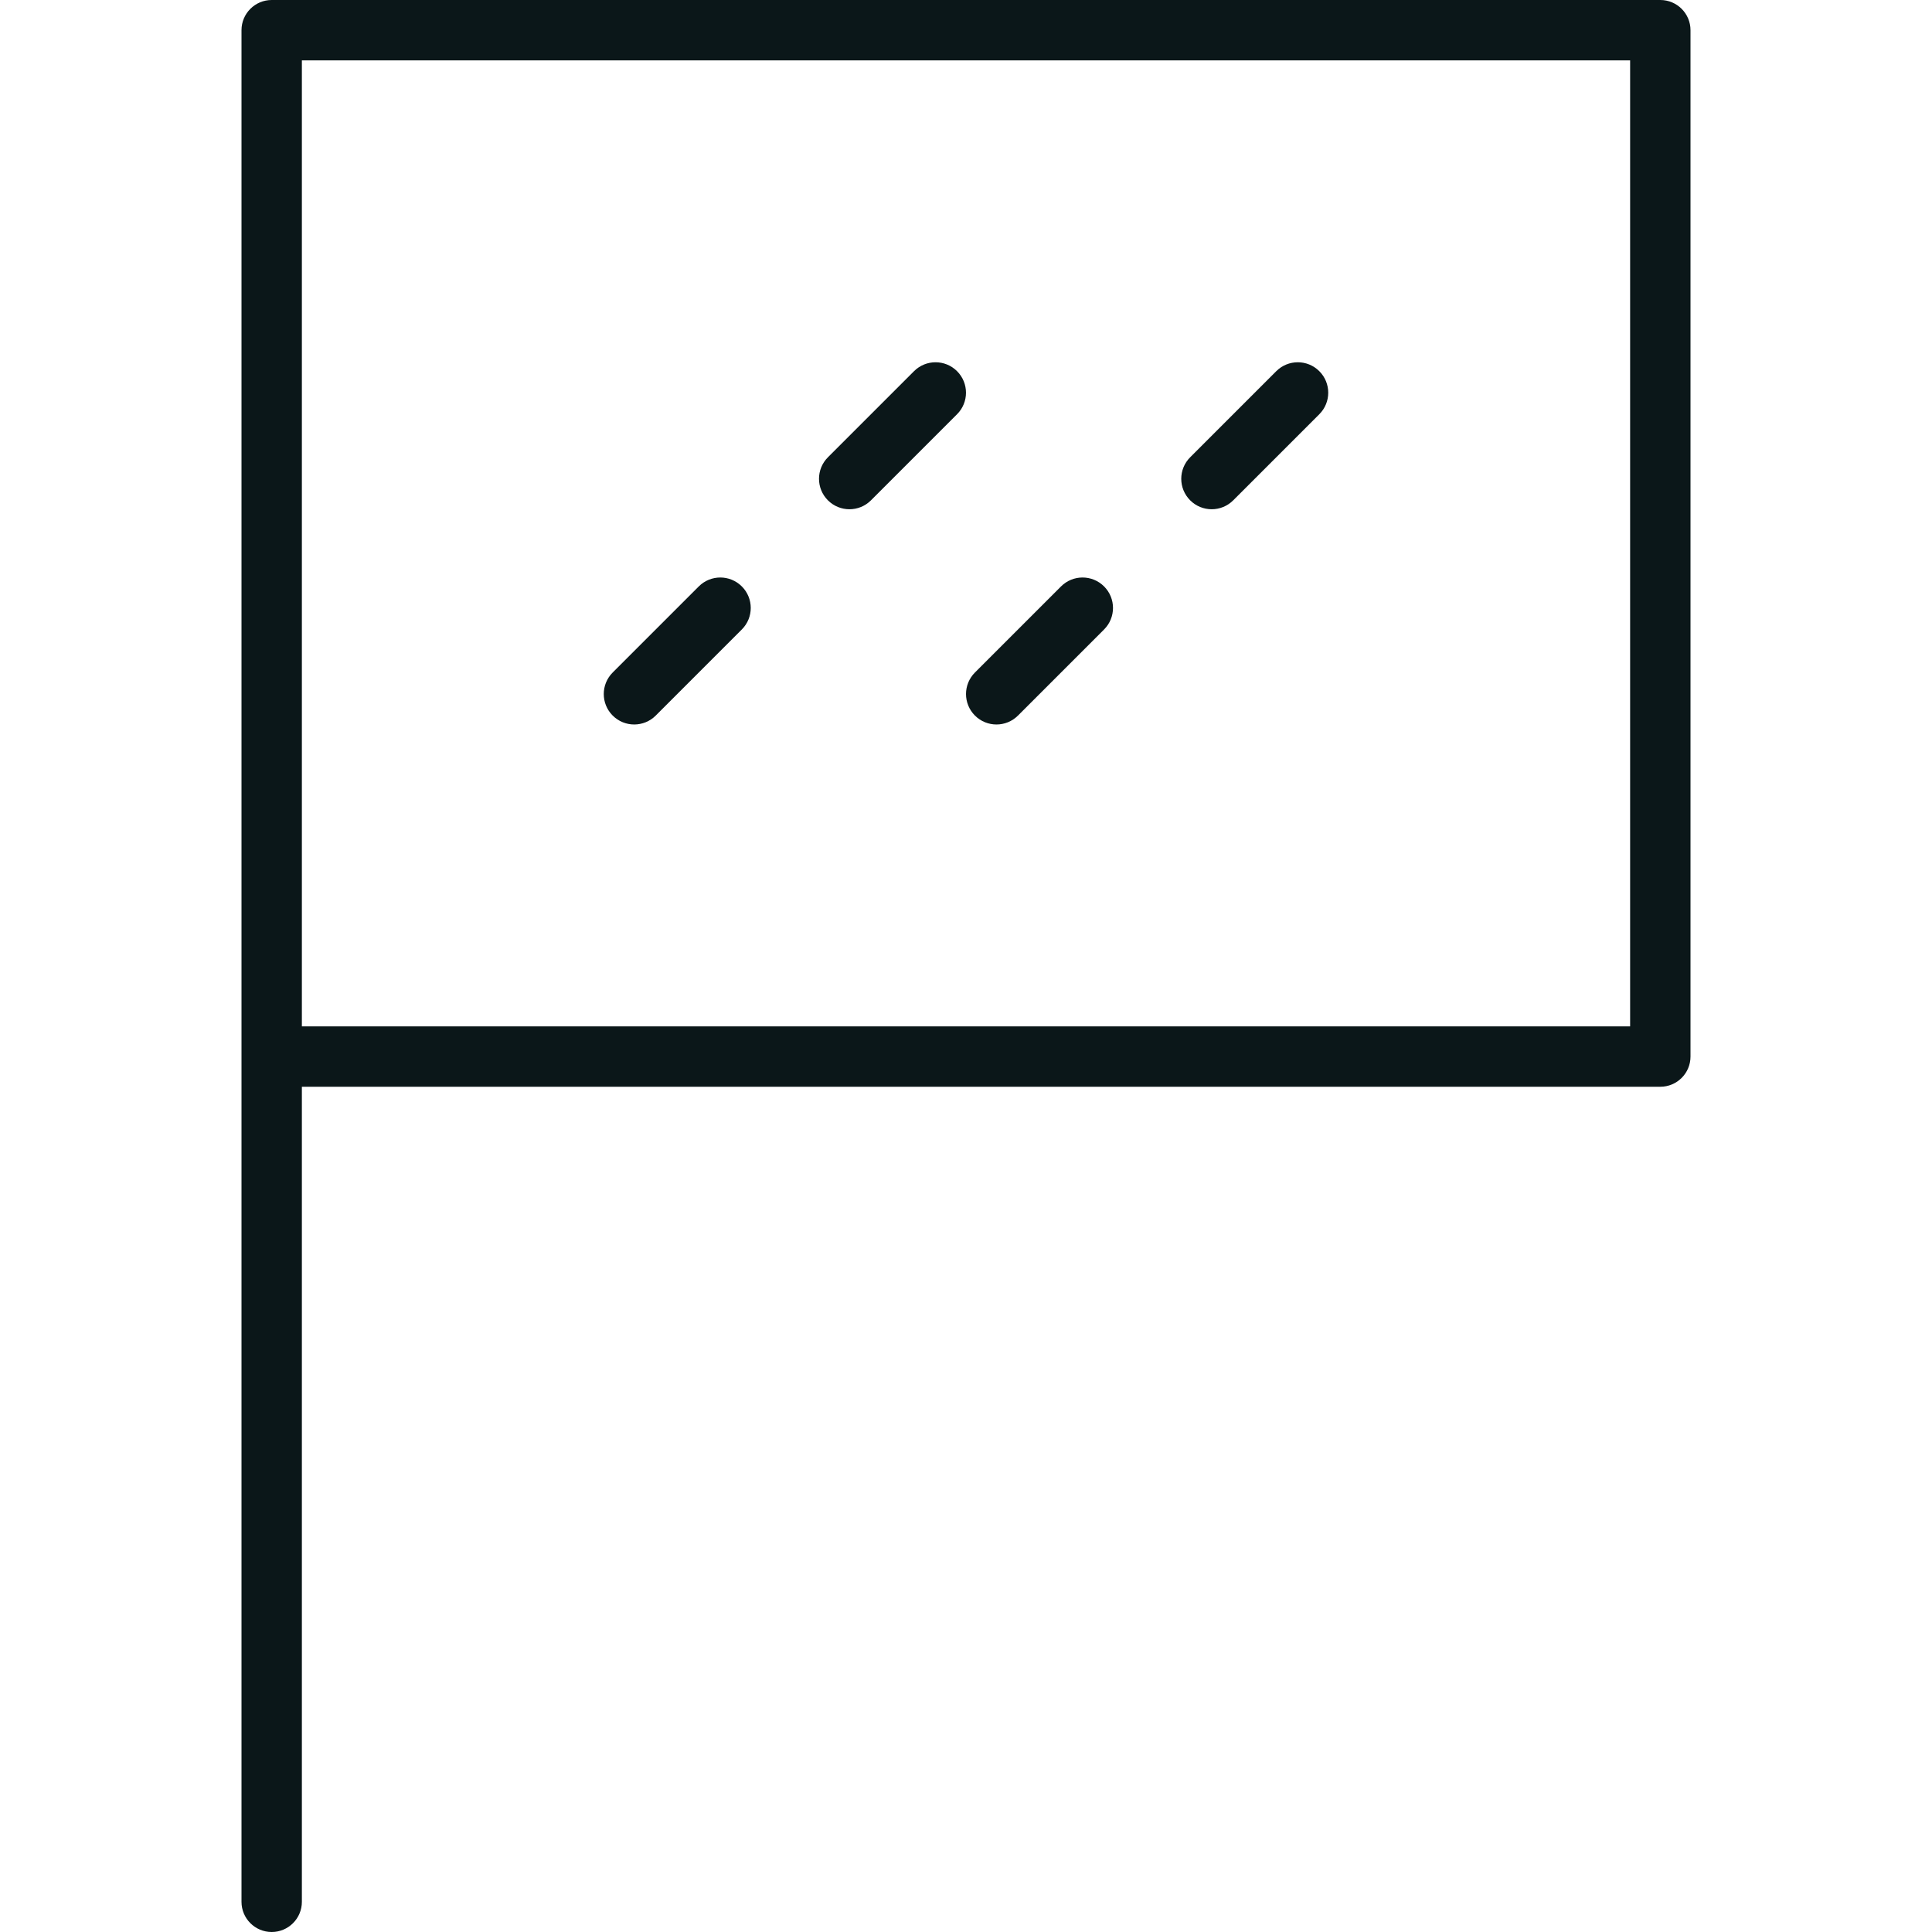 <?xml version="1.0" encoding="utf-8"?>
<svg version="1.1" id="Uploaded to svgrepo.com" xmlns="http://www.w3.org/2000/svg" xmlns:xlink="http://www.w3.org/1999/xlink" 
	 width="800px" height="800px" viewBox="0 0 32 32" xml:space="preserve">
<style type="text/css">
	.dashing_een{fill:#0B1719;}
</style>
<path class="dashing_een" d="M27.5,0h-23C4.224,0,4,0.224,4,0.5v31C4,31.776,4.224,32,4.5,32S5,31.776,5,31.5V18h22.5
	c0.276,0,0.5-0.224,0.5-0.5v-17C28,0.224,27.776,0,27.5,0z M27,17H5V1h22V17z M19.713,7.574l1.426-1.426
	c0.197-0.197,0.516-0.197,0.713,0c0.197,0.197,0.197,0.516,0,0.713l-1.426,1.426c-0.197,0.197-0.516,0.197-0.713,0
	C19.516,8.09,19.516,7.771,19.713,7.574z M16.148,11.139l1.426-1.426c0.197-0.197,0.516-0.197,0.713,0
	c0.197,0.197,0.197,0.516,0,0.713l-1.426,1.426c-0.197,0.197-0.516,0.197-0.713,0C15.951,11.655,15.951,11.336,16.148,11.139z
	 M13.713,7.574l1.426-1.426c0.197-0.197,0.516-0.197,0.713,0c0.197,0.197,0.197,0.516,0,0.713l-1.426,1.426
	c-0.197,0.197-0.516,0.197-0.713,0C13.516,8.09,13.516,7.771,13.713,7.574z M10.148,11.139l1.426-1.426
	c0.197-0.197,0.516-0.197,0.713,0c0.197,0.197,0.197,0.516,0,0.713l-1.426,1.426c-0.197,0.197-0.516,0.197-0.713,0
	C9.951,11.655,9.951,11.336,10.148,11.139z"/>
</svg>